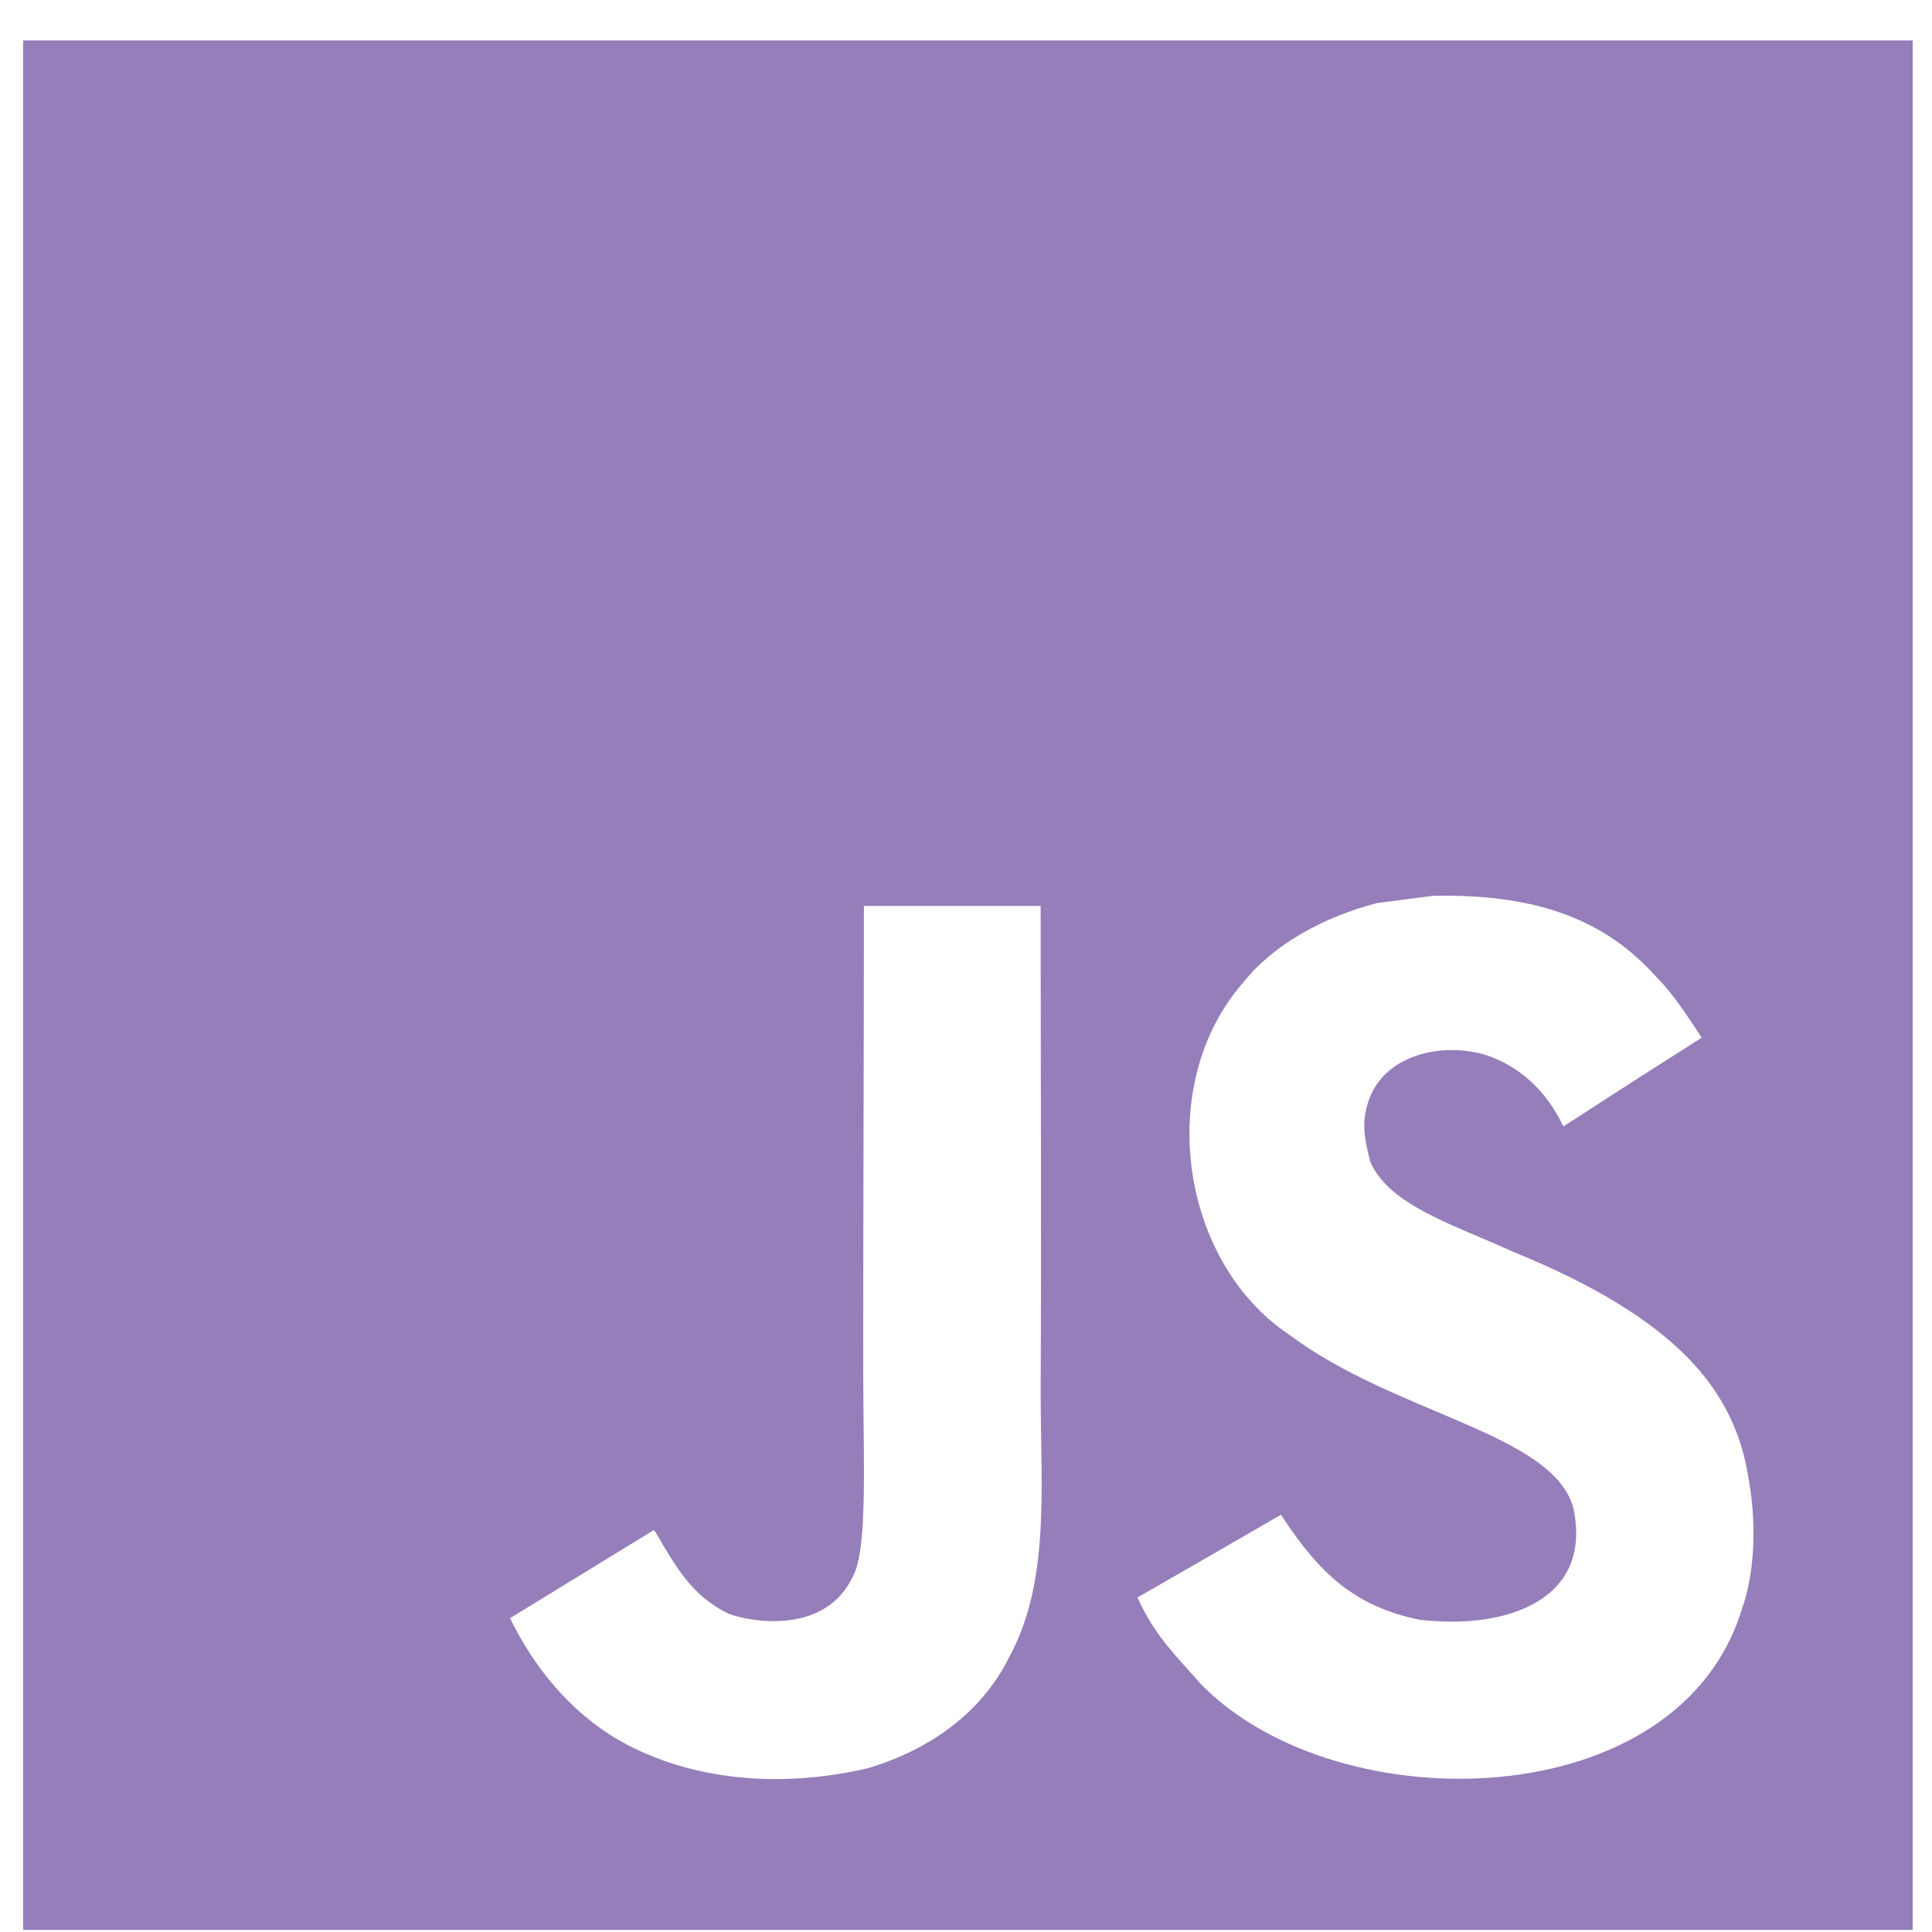 <svg width="60" height="60" viewBox="0 0 60 60" fill="none" xmlns="http://www.w3.org/2000/svg">
<path d="M0.72 1.256V59.936H59.4V1.256H0.72ZM31.346 51.454C30.482 53.211 28.83 54.366 26.918 54.922C23.977 55.597 21.167 55.213 19.074 53.957C17.674 53.098 16.581 51.776 15.84 50.254C17.329 49.344 18.814 48.429 20.302 47.52C20.342 47.537 20.458 47.749 20.616 48.023C21.184 48.977 21.675 49.652 22.641 50.124C23.589 50.447 25.669 50.655 26.473 48.986C26.964 48.139 26.807 45.356 26.807 42.339C26.807 37.597 26.829 32.934 26.829 28.134H32.318C32.318 33.174 32.346 38.227 32.318 43.26C32.329 46.344 32.597 49.149 31.346 51.454ZM54.116 49.903C52.209 56.43 41.571 56.642 37.322 52.329C36.424 51.315 35.861 50.784 35.325 49.612C37.584 48.313 37.584 48.313 39.782 47.042C40.976 48.877 42.081 49.886 44.066 50.299C46.761 50.627 49.472 49.703 48.864 46.841C48.24 44.503 43.348 43.935 40.018 41.436C36.638 39.165 35.846 33.649 38.623 30.497C39.549 29.331 41.128 28.461 42.784 28.043C43.358 27.969 43.939 27.892 44.513 27.819C47.831 27.752 49.907 28.628 51.429 30.33C51.853 30.759 52.198 31.223 52.847 32.227C51.079 33.354 51.084 33.343 48.551 34.984C48.009 33.818 47.113 33.086 46.164 32.769C44.693 32.323 42.834 32.809 42.45 34.365C42.317 34.845 42.345 35.291 42.557 36.083C43.153 37.444 45.156 38.034 46.952 38.859C52.123 40.958 53.869 43.204 54.298 45.881C54.711 48.186 54.197 49.68 54.12 49.903H54.116Z" fill="#957EBA"/>
</svg>
